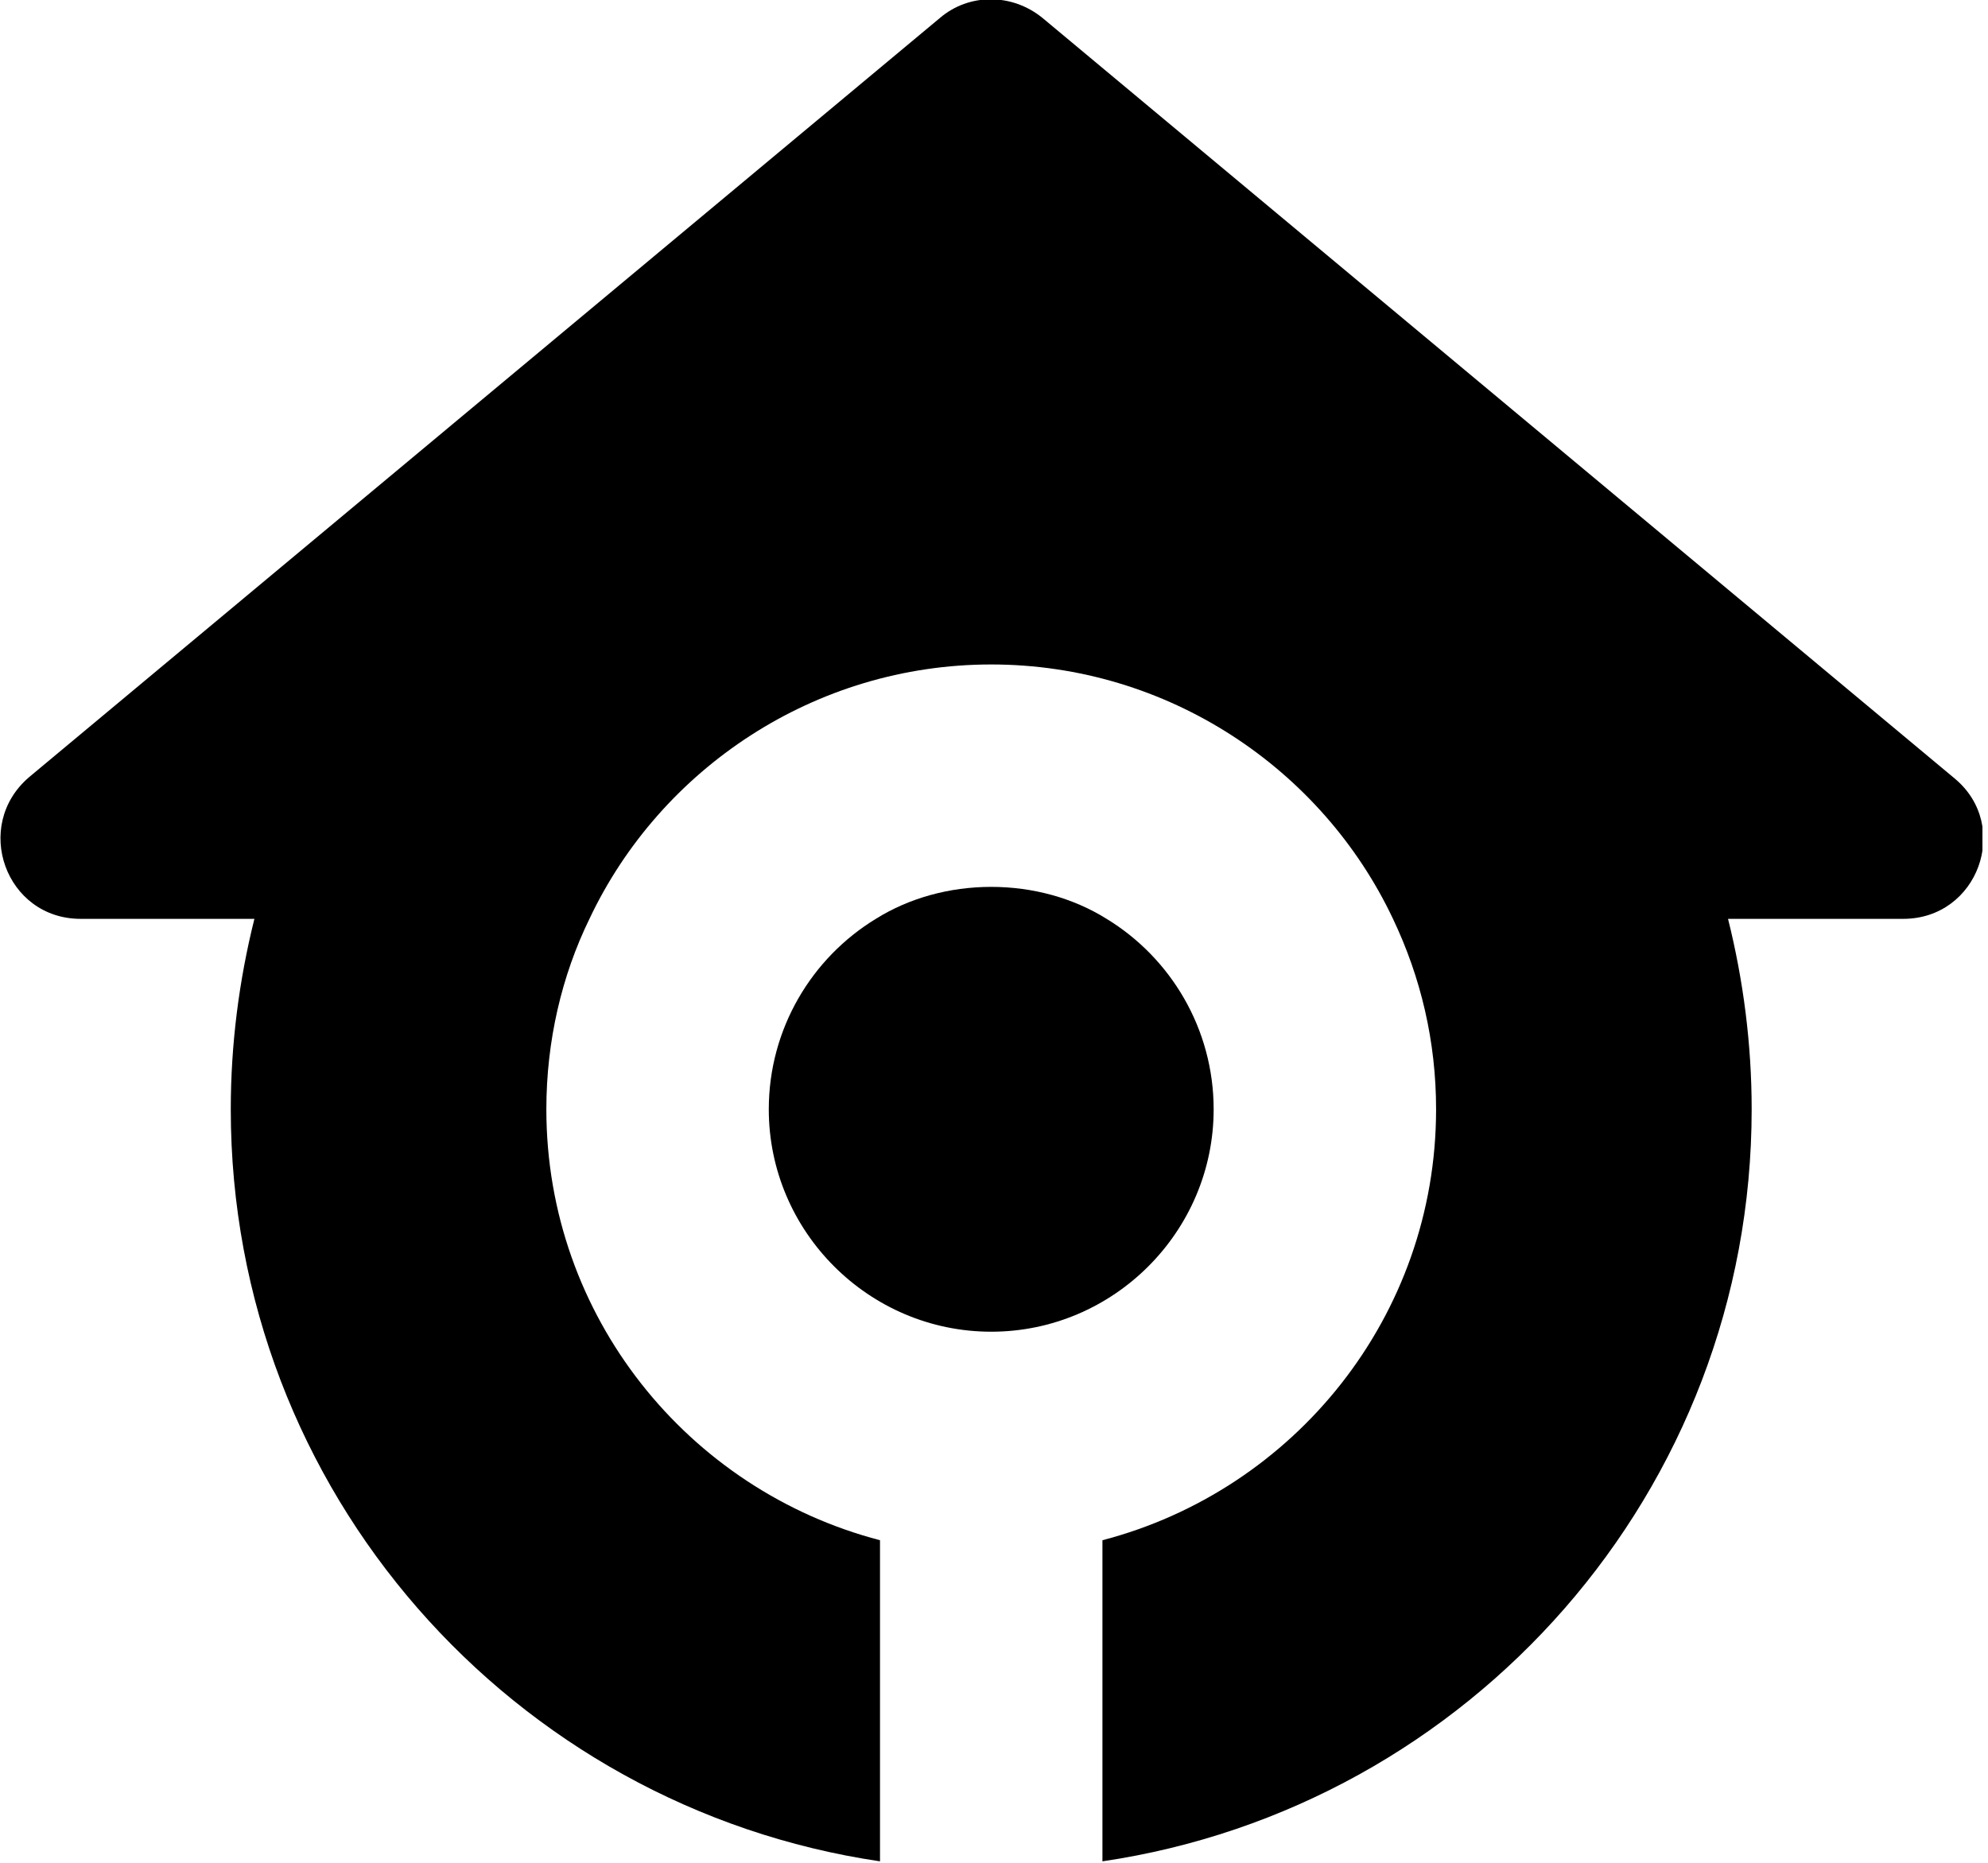 <svg width="143" height="134" viewBox="0 0 143 134" fill="none" xmlns="http://www.w3.org/2000/svg">
<g clip-path="url(#clip0)">
<path d="M136.9 66.1H124.3C125.4 70.5 126 75.1 126 79.8C126 107.3 105.7 130 79.3 133.9V110.8C93.1 107.2 103.3 94.7 103.3 79.8C103.3 74.9 102.2 70.3 100.2 66.1C95.1 55.3 84 47.8 71.3 47.8C58.6 47.8 47.5 55.3 42.4 66.1C40.4 70.2 39.3 74.9 39.3 79.8C39.3 94.7 49.5 107.2 63.3 110.8V133.9C36.9 130 16.6 107.3 16.6 79.8C16.6 75.1 17.2 70.5 18.3 66.1H5.8C0.4 66.1 -2 59.4 2.1 55.9L67.6 1.3C69.7 -0.5 72.8 -0.5 75 1.3L140.6 56C144.7 59.4 142.3 66.1 136.9 66.1Z" fill="black"/>
<path d="M87.3 79.8C87.3 88.6 80.1 95.8 71.3 95.8C62.5 95.8 55.3 88.6 55.3 79.8C55.3 74 58.4 68.9 63 66.1C65.4 64.6 68.3 63.8 71.3 63.8C74.3 63.8 77.2 64.6 79.6 66.1C84.2 68.9 87.3 74 87.3 79.8Z" fill="black"/>
</g>
<defs>
<clipPath id="clip0">
<rect width="142.6" height="133.9" fill="white"/>
</clipPath>
</defs>
</svg>
